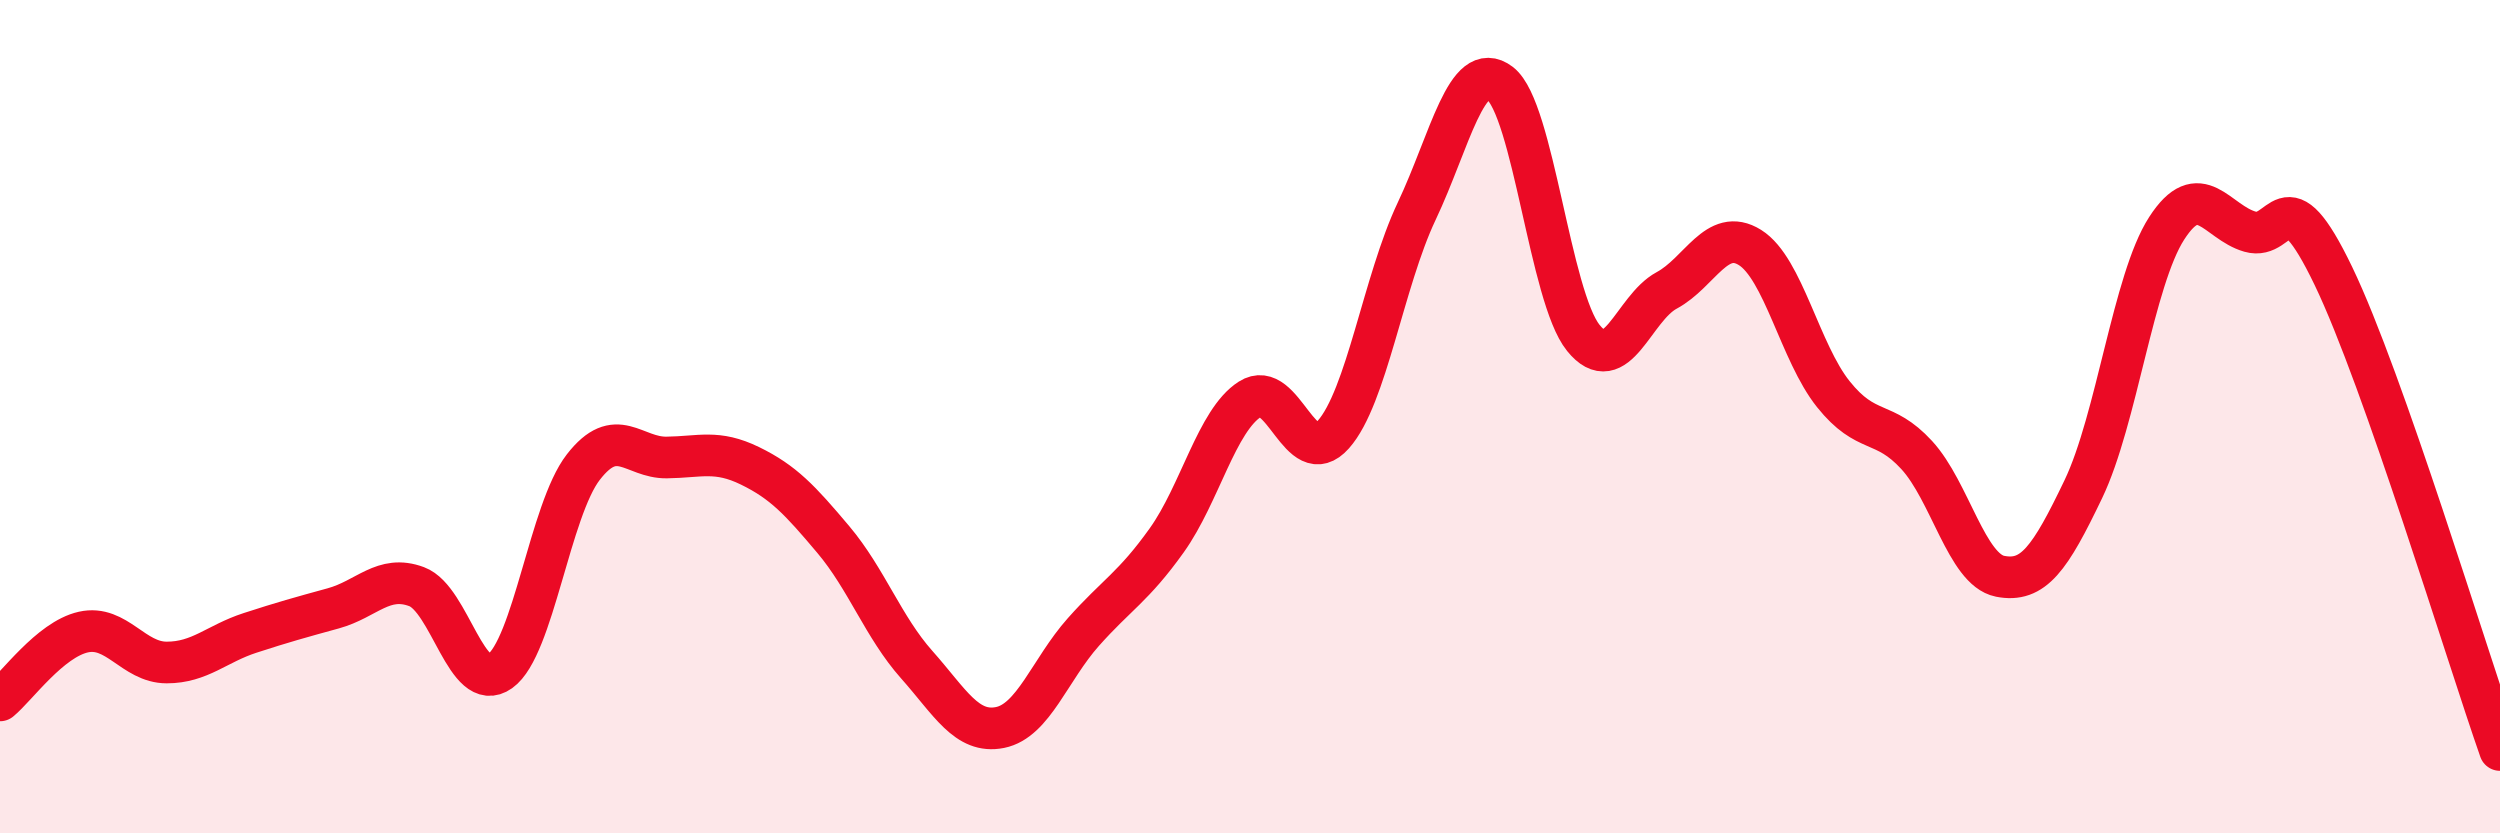 
    <svg width="60" height="20" viewBox="0 0 60 20" xmlns="http://www.w3.org/2000/svg">
      <path
        d="M 0,16.81 C 0.4,16.48 1.2,15.35 2,15.17 C 2.8,14.99 3.2,15.9 4,15.9 C 4.8,15.9 5.2,15.45 6,15.19 C 6.8,14.93 7.2,14.82 8,14.6 C 8.8,14.38 9.2,13.78 10,14.08 C 10.8,14.38 11.2,16.68 12,16.11 C 12.8,15.54 13.2,12.24 14,11.21 C 14.8,10.18 15.2,10.99 16,10.98 C 16.8,10.97 17.2,10.79 18,11.18 C 18.8,11.57 19.2,12 20,12.95 C 20.8,13.9 21.2,15.05 22,15.95 C 22.8,16.85 23.2,17.62 24,17.46 C 24.8,17.3 25.2,16.07 26,15.17 C 26.8,14.27 27.2,14.09 28,12.97 C 28.8,11.85 29.2,10.09 30,9.58 C 30.8,9.07 31.2,11.33 32,10.43 C 32.8,9.53 33.2,6.76 34,5.07 C 34.8,3.38 35.2,1.39 36,2 C 36.8,2.61 37.2,7.12 38,8.11 C 38.8,9.1 39.2,7.4 40,6.97 C 40.8,6.54 41.2,5.44 42,5.94 C 42.8,6.44 43.2,8.46 44,9.46 C 44.8,10.46 45.2,10.05 46,10.92 C 46.8,11.79 47.2,13.67 48,13.83 C 48.8,13.99 49.2,13.41 50,11.74 C 50.8,10.07 51.2,6.72 52,5.48 C 52.8,4.24 53.2,5.33 54,5.56 C 54.8,5.79 54.8,4.13 56,6.62 C 57.2,9.11 59.2,15.72 60,18L60 20L0 20Z"
        fill="#EB0A25"
        opacity="0.1"
        stroke-linecap="round"
        stroke-linejoin="round"
      />
      <path
        d="M 0,16.81 C 0.4,16.48 1.2,15.35 2,15.17 C 2.8,14.99 3.2,15.9 4,15.9 C 4.8,15.9 5.2,15.45 6,15.19 C 6.8,14.93 7.2,14.82 8,14.6 C 8.8,14.38 9.2,13.78 10,14.08 C 10.8,14.38 11.2,16.68 12,16.11 C 12.8,15.54 13.2,12.24 14,11.21 C 14.8,10.18 15.2,10.99 16,10.98 C 16.8,10.97 17.2,10.79 18,11.18 C 18.8,11.57 19.2,12 20,12.95 C 20.8,13.9 21.2,15.05 22,15.95 C 22.8,16.85 23.2,17.62 24,17.46 C 24.8,17.3 25.2,16.07 26,15.17 C 26.8,14.27 27.2,14.09 28,12.97 C 28.8,11.85 29.2,10.09 30,9.58 C 30.8,9.07 31.2,11.33 32,10.43 C 32.8,9.53 33.2,6.76 34,5.07 C 34.8,3.38 35.2,1.39 36,2 C 36.8,2.61 37.2,7.12 38,8.11 C 38.8,9.1 39.2,7.4 40,6.97 C 40.8,6.54 41.2,5.44 42,5.94 C 42.8,6.44 43.2,8.46 44,9.46 C 44.8,10.46 45.2,10.05 46,10.92 C 46.8,11.79 47.2,13.67 48,13.83 C 48.8,13.99 49.2,13.41 50,11.74 C 50.8,10.07 51.2,6.72 52,5.48 C 52.8,4.24 53.2,5.33 54,5.56 C 54.8,5.79 54.8,4.13 56,6.62 C 57.2,9.11 59.2,15.72 60,18"
        stroke="#EB0A25"
        stroke-width="1"
        fill="none"
        stroke-linecap="round"
        stroke-linejoin="round"
      />
    </svg>
  